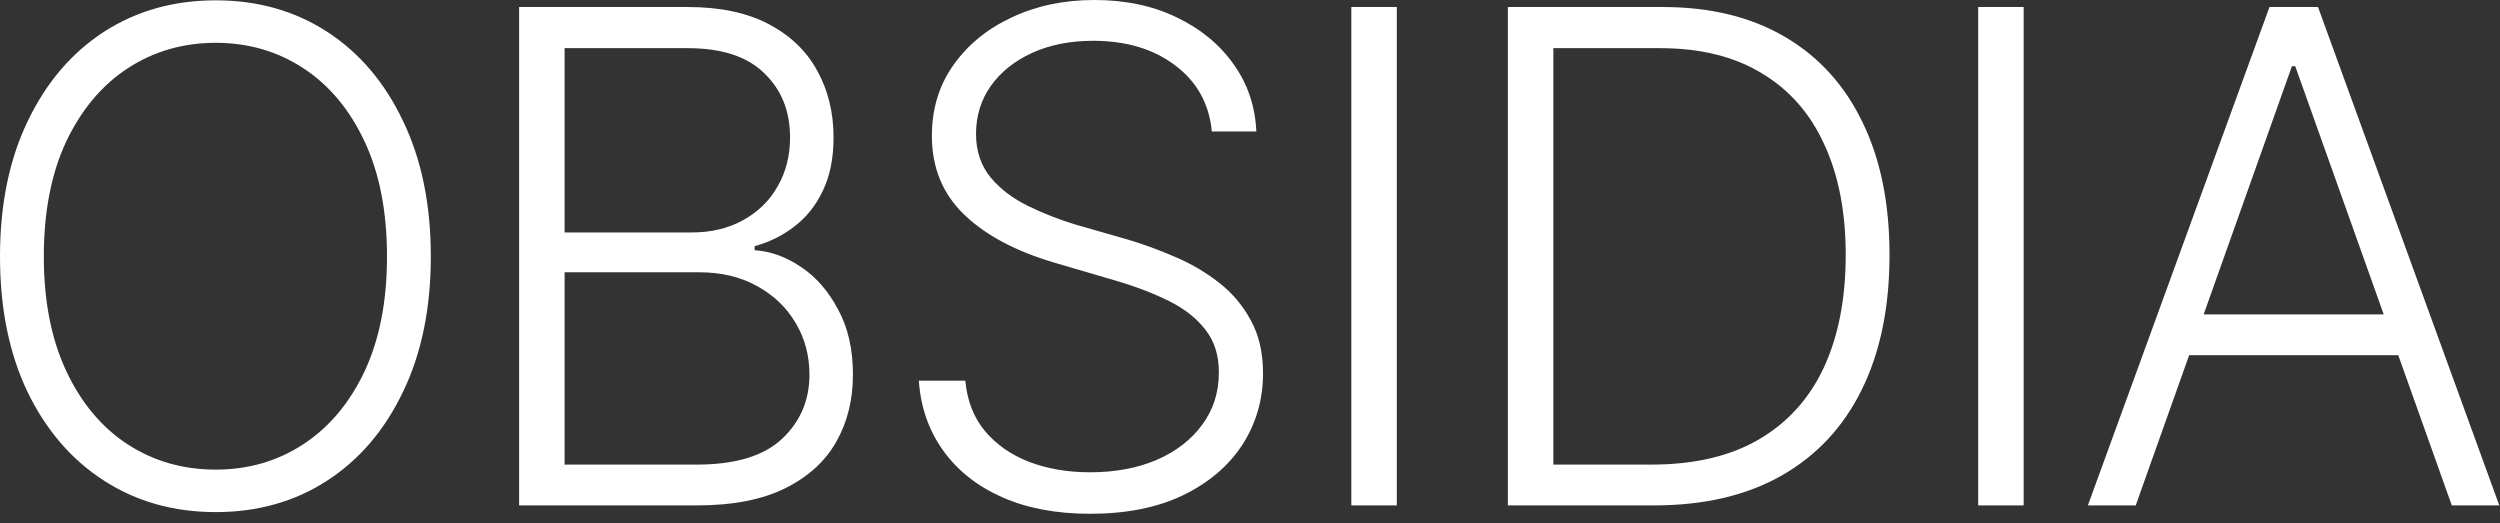 <?xml version="1.0" encoding="UTF-8"?> <svg xmlns="http://www.w3.org/2000/svg" width="129" height="27" viewBox="0 0 129 27" fill="none"><rect x="0" y="0" width="129" height="27" fill="#333333" stroke="none"/><path d="M11.132 26.424C8.969 26.424 7.047 25.884 5.367 24.802C3.688 23.72 2.37 22.19 1.415 20.211C0.471 18.232 -0 15.907 -0 13.238C-0 10.557 0.477 8.227 1.432 6.248C2.387 4.257 3.699 2.721 5.367 1.639C7.047 0.558 8.969 0.017 11.132 0.017C13.295 0.017 15.211 0.558 16.88 1.639C18.548 2.721 19.854 4.257 20.798 6.248C21.753 8.227 22.23 10.557 22.23 13.238C22.23 15.907 21.753 18.232 20.798 20.211C19.854 22.19 18.548 23.72 16.88 24.802C15.211 25.884 13.295 26.424 11.132 26.424ZM11.132 24.232C12.812 24.232 14.319 23.795 15.654 22.921C16.989 22.046 18.042 20.792 18.813 19.158C19.584 17.513 19.969 15.539 19.969 13.238C19.969 10.925 19.584 8.946 18.813 7.301C18.042 5.655 16.989 4.395 15.654 3.521C14.319 2.646 12.812 2.209 11.132 2.209C9.452 2.209 7.939 2.646 6.593 3.521C5.258 4.395 4.2 5.655 3.417 7.301C2.646 8.946 2.261 10.925 2.261 13.238C2.261 15.528 2.646 17.495 3.417 19.141C4.188 20.786 5.241 22.046 6.576 22.921C7.922 23.795 9.441 24.232 11.132 24.232ZM26.787 26.079V0.362H35.486C37.154 0.362 38.546 0.656 39.662 1.242C40.779 1.829 41.613 2.629 42.165 3.642C42.729 4.654 43.011 5.805 43.011 7.093C43.011 8.164 42.827 9.078 42.459 9.838C42.102 10.597 41.613 11.213 40.991 11.685C40.382 12.156 39.697 12.496 38.938 12.703V12.91C39.778 12.967 40.583 13.261 41.354 13.79C42.125 14.308 42.758 15.039 43.252 15.982C43.759 16.914 44.012 18.03 44.012 19.331C44.012 20.631 43.724 21.787 43.149 22.8C42.574 23.812 41.693 24.612 40.508 25.199C39.323 25.786 37.804 26.079 35.952 26.079H26.787ZM29.134 23.973H35.952C37.942 23.973 39.409 23.53 40.353 22.644C41.296 21.758 41.768 20.654 41.768 19.331C41.768 18.352 41.532 17.466 41.06 16.673C40.589 15.867 39.921 15.229 39.058 14.757C38.207 14.285 37.212 14.049 36.072 14.049H29.134V23.973ZM29.134 11.995H35.693C36.705 11.995 37.591 11.782 38.351 11.357C39.122 10.931 39.714 10.35 40.128 9.613C40.554 8.877 40.767 8.037 40.767 7.093C40.767 5.736 40.324 4.631 39.438 3.78C38.563 2.917 37.246 2.485 35.486 2.485H29.134V11.995ZM56.249 26.511C54.5 26.511 52.981 26.223 51.692 25.648C50.404 25.072 49.391 24.267 48.655 23.231C47.918 22.196 47.504 20.999 47.412 19.641H49.811C49.903 20.665 50.237 21.528 50.812 22.23C51.399 22.932 52.164 23.467 53.108 23.835C54.051 24.192 55.098 24.37 56.249 24.37C57.538 24.37 58.682 24.157 59.684 23.732C60.685 23.294 61.467 22.691 62.031 21.919C62.606 21.149 62.894 20.245 62.894 19.21C62.894 18.335 62.664 17.605 62.203 17.018C61.755 16.431 61.128 15.936 60.322 15.534C59.517 15.131 58.579 14.774 57.509 14.463L54.454 13.566C52.44 12.979 50.875 12.151 49.759 11.081C48.643 10.01 48.085 8.653 48.085 7.007C48.085 5.626 48.453 4.412 49.19 3.365C49.938 2.307 50.944 1.484 52.21 0.897C53.476 0.299 54.897 -0 56.473 -0C58.073 -0 59.488 0.299 60.719 0.897C61.95 1.484 62.928 2.29 63.653 3.314C64.378 4.326 64.769 5.483 64.827 6.783H62.531C62.393 5.356 61.766 4.223 60.65 3.383C59.534 2.531 58.119 2.105 56.404 2.105C55.219 2.105 54.172 2.313 53.263 2.727C52.354 3.141 51.641 3.711 51.123 4.436C50.617 5.16 50.363 5.983 50.363 6.904C50.363 7.801 50.617 8.555 51.123 9.165C51.629 9.763 52.273 10.252 53.056 10.632C53.838 11.011 54.644 11.328 55.472 11.581L58.182 12.358C58.999 12.599 59.816 12.899 60.633 13.255C61.45 13.6 62.198 14.038 62.877 14.567C63.567 15.096 64.119 15.746 64.534 16.517C64.959 17.277 65.172 18.191 65.172 19.262C65.172 20.619 64.816 21.851 64.102 22.955C63.389 24.048 62.365 24.917 61.03 25.561C59.707 26.194 58.113 26.511 56.249 26.511ZM72.076 0.362V26.079H69.729V0.362H72.076ZM85.349 26.079H79.118V23.973H85.211C87.42 23.973 89.267 23.542 90.751 22.679C92.247 21.805 93.369 20.562 94.117 18.951C94.865 17.328 95.239 15.395 95.239 13.152C95.239 10.942 94.87 9.044 94.134 7.456C93.409 5.857 92.333 4.631 90.906 3.78C89.491 2.917 87.742 2.485 85.659 2.485H79.032V0.362H85.797C88.248 0.362 90.348 0.874 92.097 1.898C93.846 2.922 95.181 4.389 96.102 6.3C97.034 8.21 97.499 10.494 97.499 13.152C97.499 15.856 97.022 18.174 96.067 20.107C95.123 22.029 93.743 23.507 91.925 24.543C90.118 25.567 87.926 26.079 85.349 26.079ZM80.153 0.362V26.079H77.806V0.362H80.153ZM104.421 0.362V26.079H102.073V0.362H104.421ZM110.203 26.079H107.734L117.106 0.362H119.609L128.964 26.079H126.513L118.435 3.417H118.263L110.203 26.079ZM111.98 16.224H124.735V18.329H111.98V16.224Z" fill="white"></path></svg> 